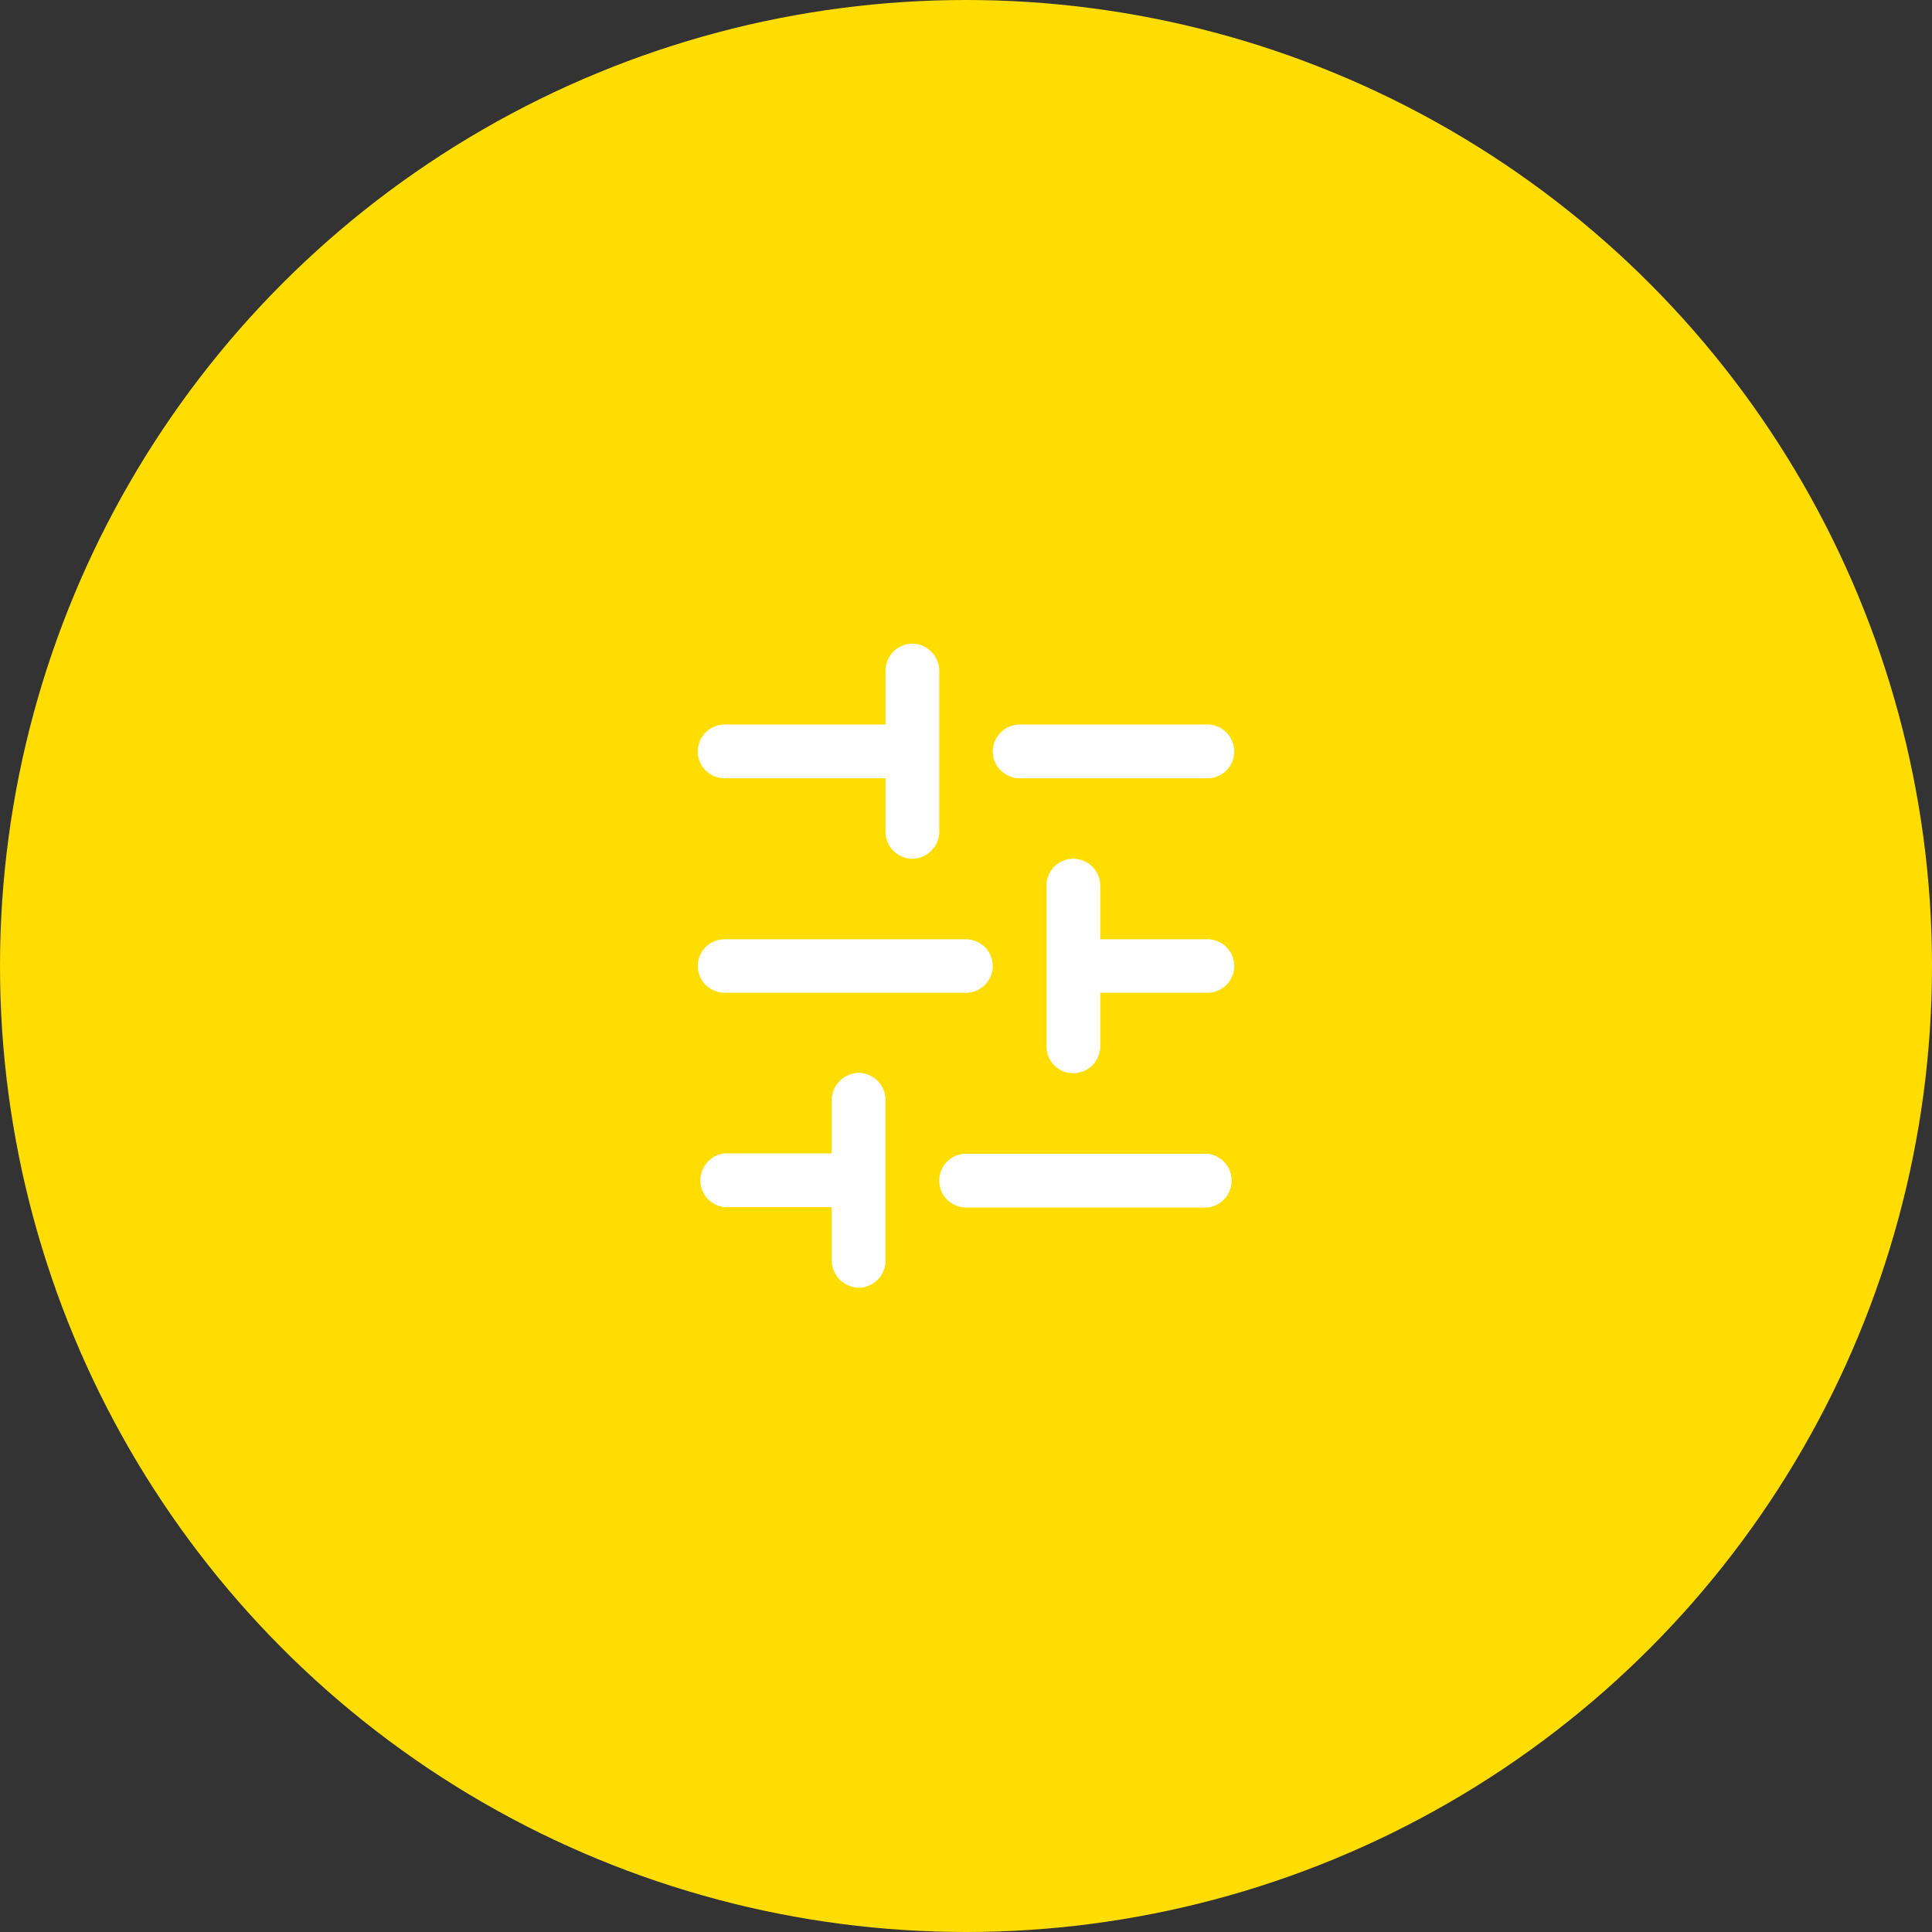 <svg xmlns="http://www.w3.org/2000/svg" viewBox="0 0 60 60"><rect x="0" y="0" width="60" height="60" fill="#333333" stroke="none"/><defs><style>.cls-1{fill:#fd0;}.cls-2{fill:#fff;}</style></defs><title>optimise_yellow_60</title><g id="Layer_2" data-name="Layer 2"><g id="quarticon_icons"><g id="optimise_yellow_60"><circle class="cls-1" cx="30" cy="30" r="30"/><path class="cls-2" d="M30.83,23.34a.84.84,0,0,0,.84.83H37.5a.83.83,0,0,0,.83-.83.84.84,0,0,0-.83-.84H31.67A.85.85,0,0,0,30.83,23.34Z"/><path class="cls-2" d="M30.83,30a.83.83,0,0,0-.83-.83H22.5a.83.83,0,0,0,0,1.66H30A.83.83,0,0,0,30.83,30Z"/><path class="cls-2" d="M29.17,36.66a.83.83,0,0,0,.83.84h7.5a.84.84,0,0,0,0-1.67H30A.83.83,0,0,0,29.17,36.66Z"/><path class="cls-2" d="M29.17,25.83v-5a.85.85,0,0,0-.84-.84.84.84,0,0,0-.83.84V22.5h-5a.84.84,0,0,0-.83.84.83.83,0,0,0,.83.83h5v1.66a.84.84,0,0,0,.83.84A.85.85,0,0,0,29.17,25.83Z"/><path class="cls-2" d="M34.17,32.5V30.83H37.5a.83.83,0,0,0,0-1.66H34.17V27.5a.84.84,0,0,0-.84-.83.83.83,0,0,0-.83.83v5a.83.83,0,0,0,.83.83A.84.84,0,0,0,34.17,32.5Z"/><path class="cls-2" d="M27.5,39.16v-5a.84.84,0,0,0-.83-.84.85.85,0,0,0-.84.84v1.66H22.5a.84.84,0,0,0,0,1.67h3.33v1.66a.85.85,0,0,0,.84.84A.84.84,0,0,0,27.5,39.16Z"/></g></g></g></svg>